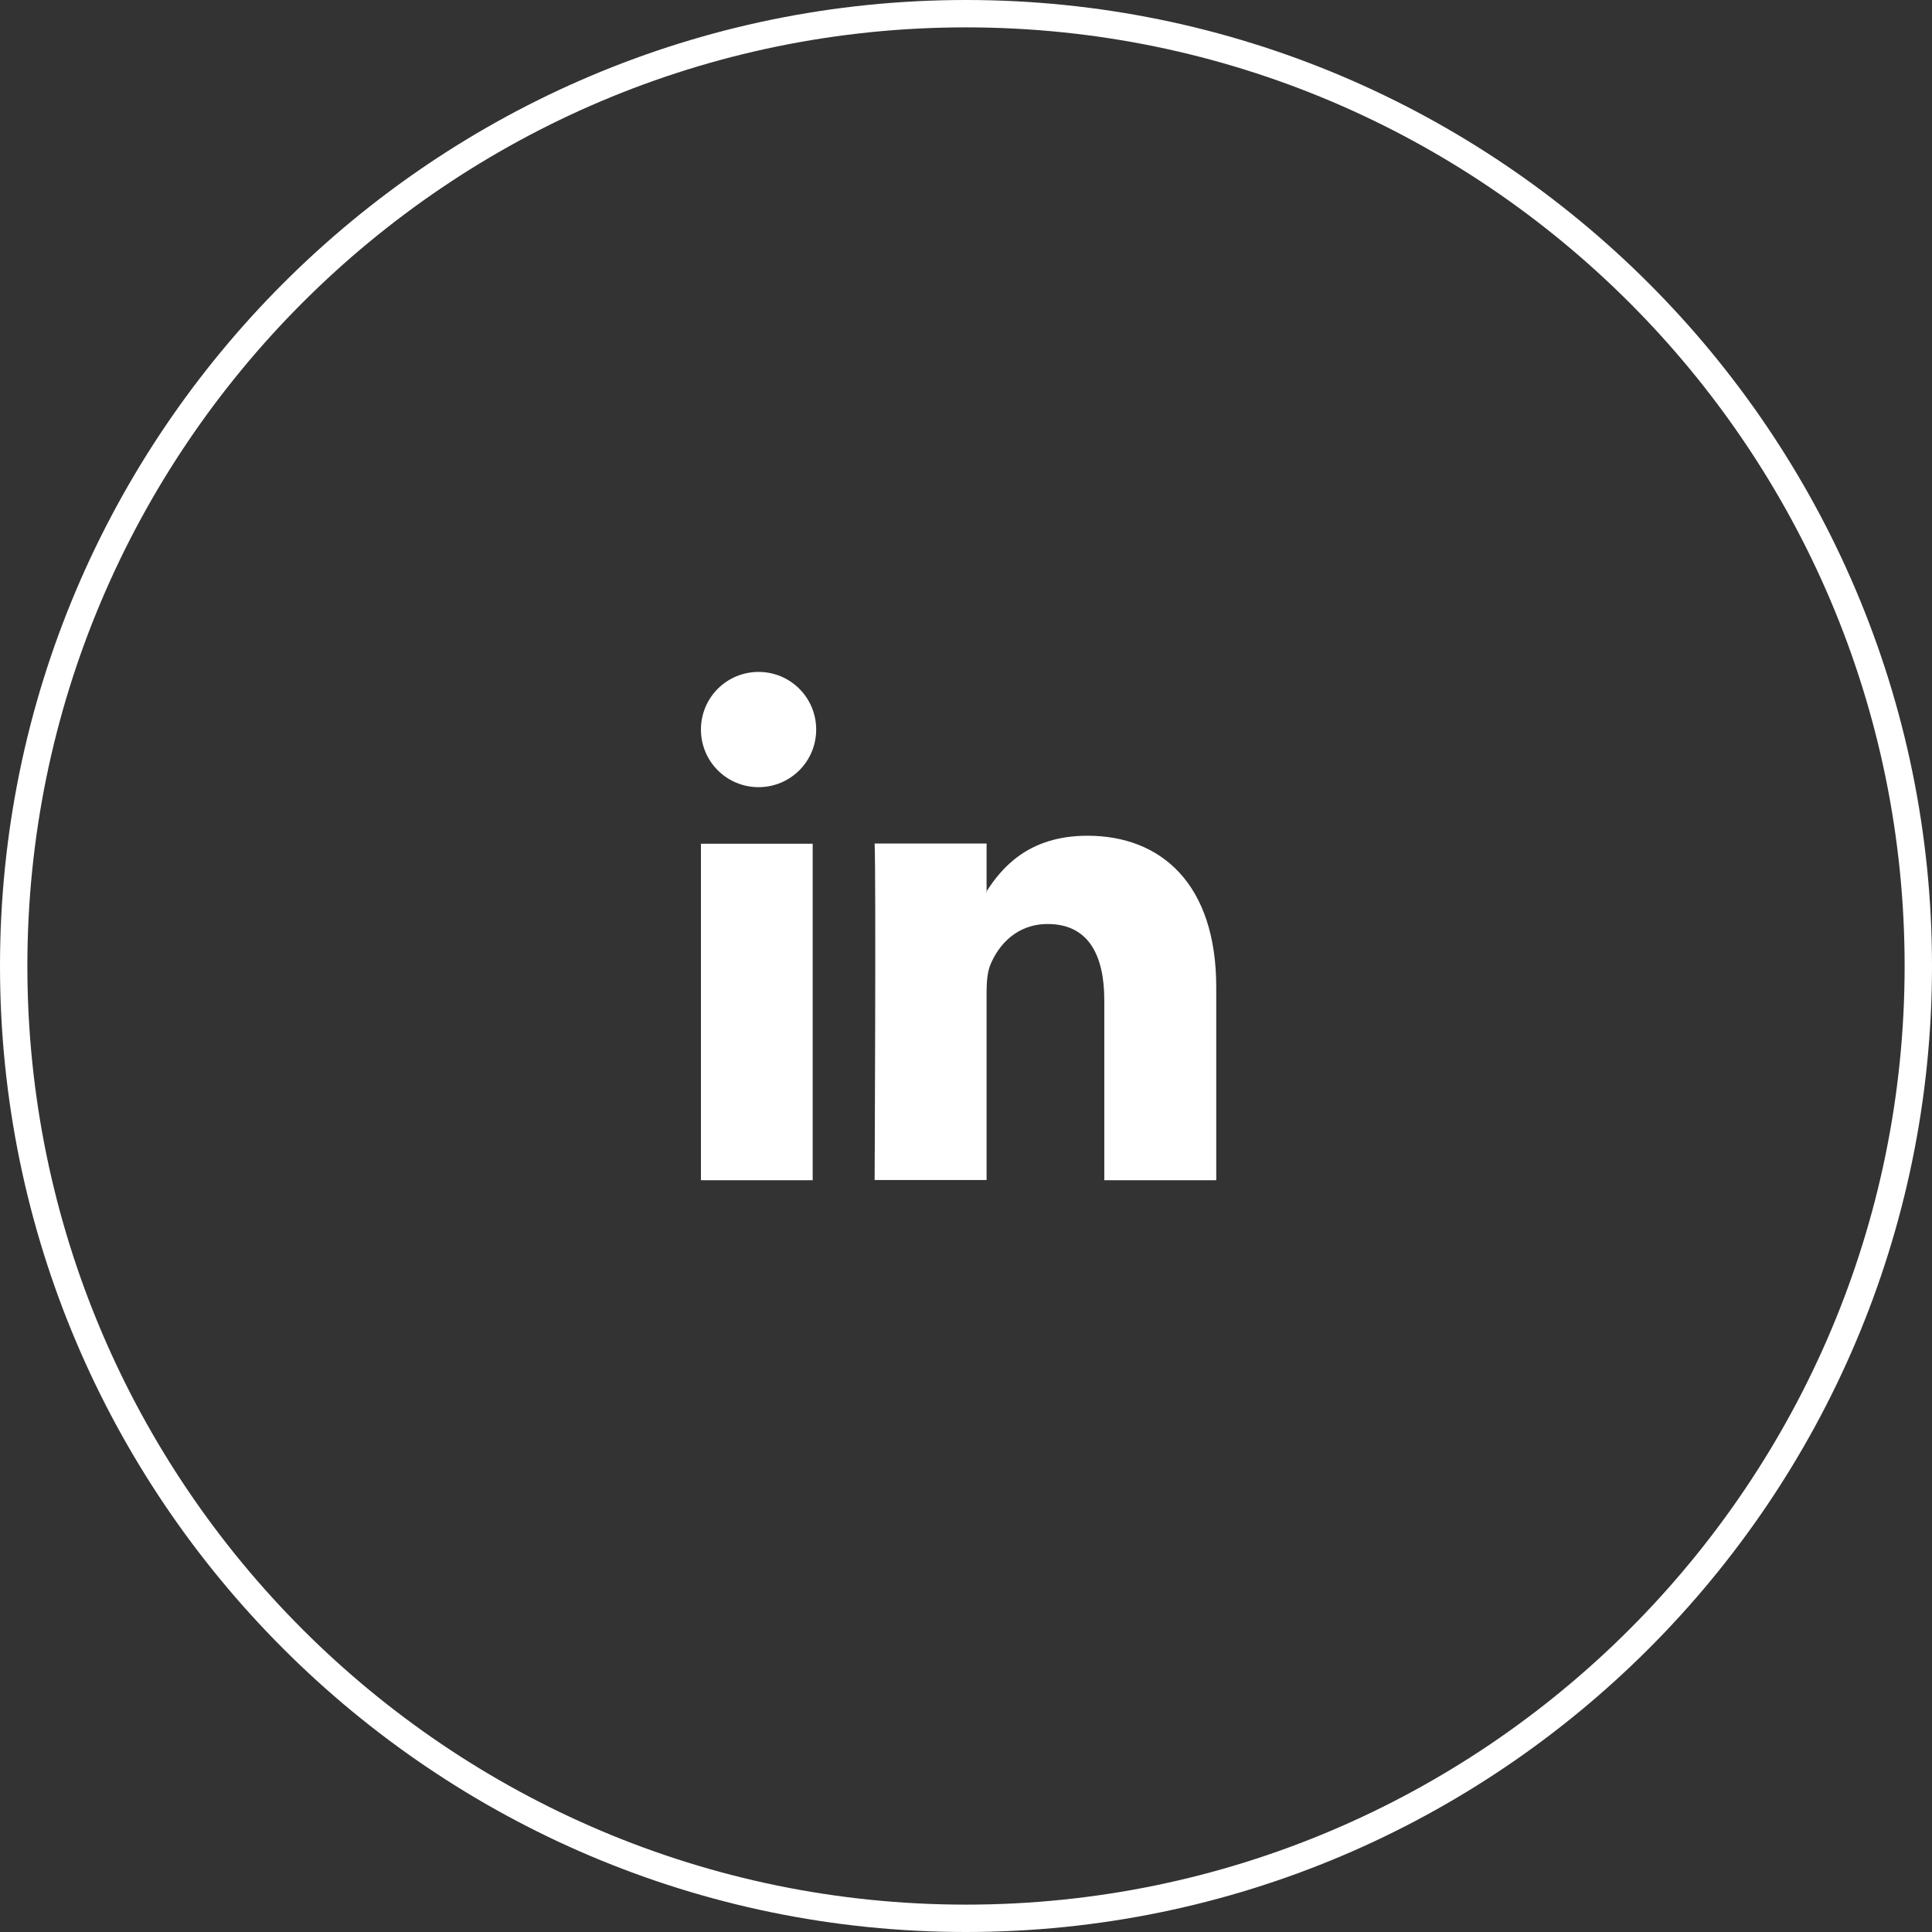 <?xml version="1.0" encoding="utf-8"?>
<!-- Generator: Adobe Illustrator 26.4.1, SVG Export Plug-In . SVG Version: 6.00 Build 0)  -->
<svg version="1.1" id="Capa_1" xmlns="http://www.w3.org/2000/svg" xmlns:xlink="http://www.w3.org/1999/xlink" x="0px" y="0px"
	 viewBox="0 0 93.88 93.88" style="enable-background:new 0 0 93.88 93.88;" xml:space="preserve">
<rect x="0" y="0" width="93.88" height="93.88" fill="#333333" stroke="none"/>
<style type="text/css">
	.st0{fill:#FFFFFF;}
</style>
<g>
	<g>
		<g>
			<path class="st0" d="M46.94,93.88C21.06,93.88,0,72.82,0,46.94S21.06,0,46.94,0s46.94,21.06,46.94,46.94S72.82,93.88,46.94,93.88
				z M46.94,1.33c-25.15,0-45.61,20.46-45.61,45.61s20.46,45.61,45.61,45.61s45.61-20.46,45.61-45.61S72.09,1.33,46.94,1.33z"/>
		</g>
	</g>
</g>
<g>
	<g>
		<g>
			<g>
				<path class="st0" d="M59.1,47.97v9.38h-5.44V48.6c0-2.2-0.78-3.7-2.75-3.7c-1.5,0-2.39,1.01-2.79,1.99
					c-0.14,0.35-0.18,0.83-0.18,1.32v9.13H42.5c0,0,0.07-14.82,0-16.35h5.44v2.32c-0.01,0.02-0.03,0.04-0.04,0.05h0.04v-0.05
					c0.72-1.11,2.01-2.7,4.9-2.7C56.42,40.61,59.1,42.95,59.1,47.97L59.1,47.97z M34.06,57.35h5.43V41h-5.43V57.35z M34.06,57.35
					 M39.66,35.45c0,1.55-1.25,2.8-2.8,2.8c-1.55,0-2.8-1.25-2.8-2.8c0-1.55,1.25-2.8,2.8-2.8C38.41,32.65,39.66,33.9,39.66,35.45z"
					/>
			</g>
		</g>
	</g>
</g>
</svg>
